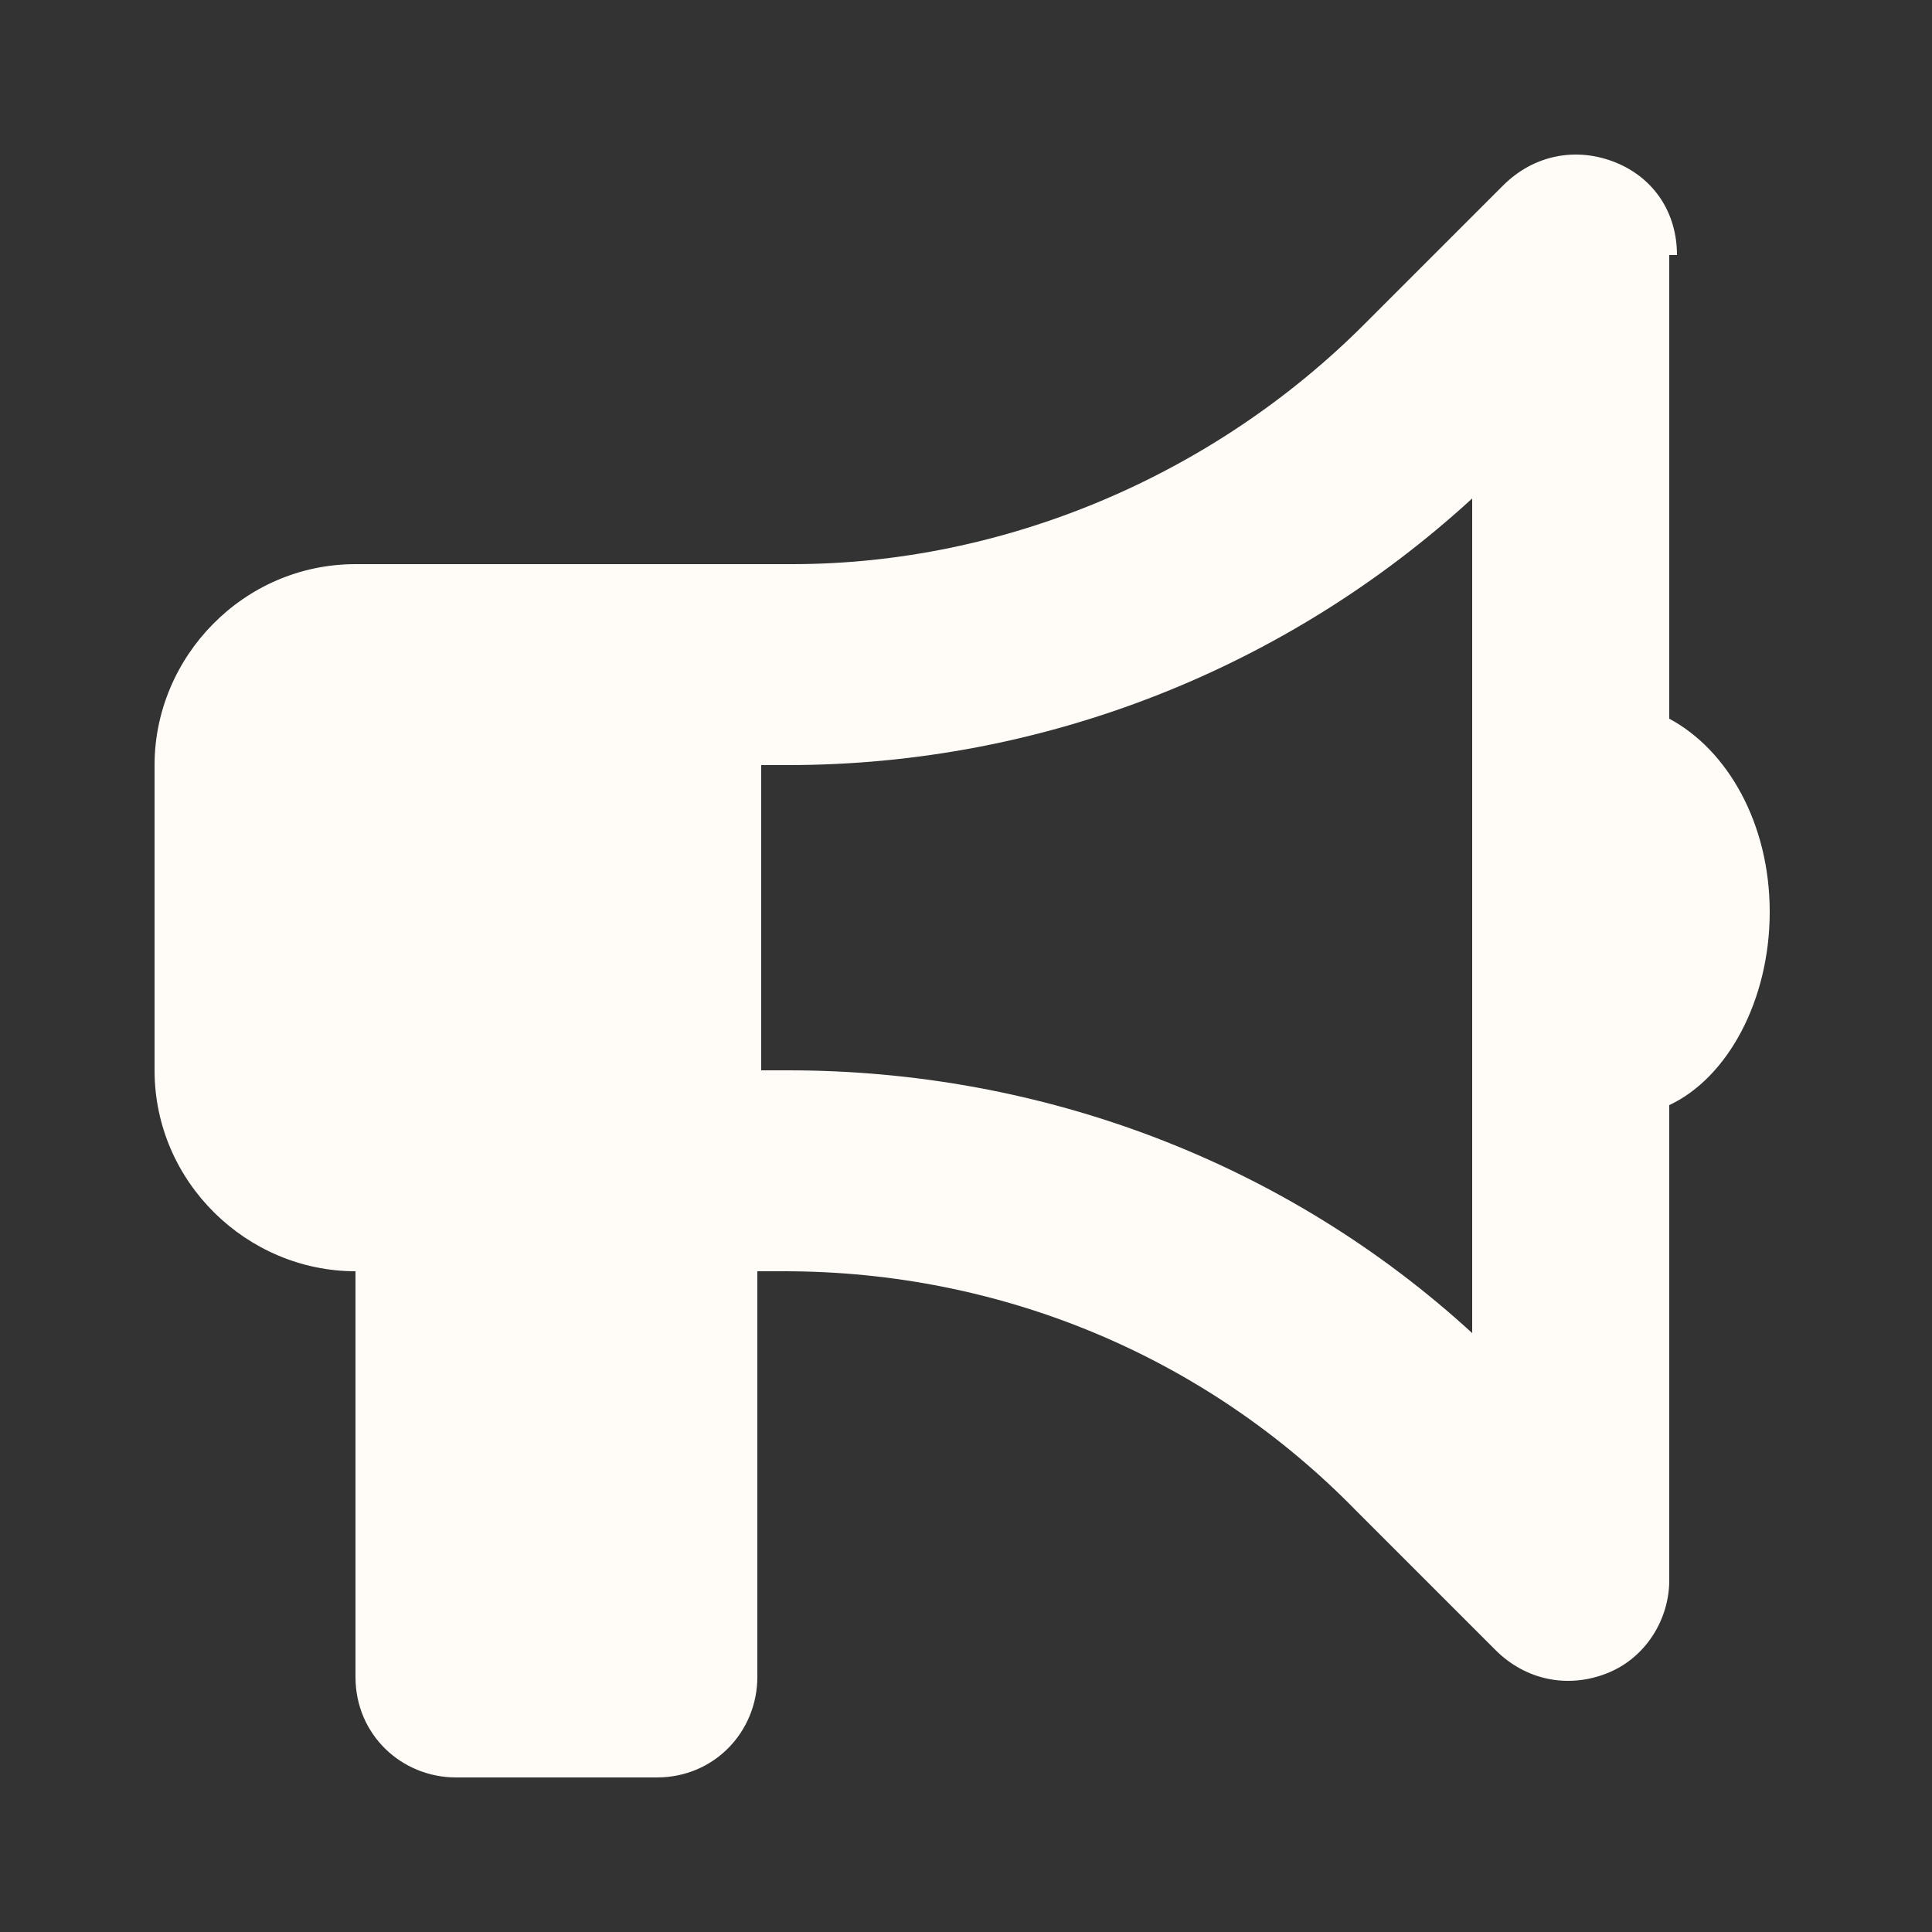 <?xml version="1.0" encoding="utf-8"?>
<!-- Generator: Adobe Illustrator 26.0.2, SVG Export Plug-In . SVG Version: 6.00 Build 0)  -->
<svg version="1.1" id="Layer_1" xmlns="http://www.w3.org/2000/svg" xmlns:xlink="http://www.w3.org/1999/xlink" x="0px" y="0px"
	 viewBox="0 0 50 50" style="enable-background:new 0 0 50 50;" xml:space="preserve">
<rect x="0" y="0" width="50" height="50" fill="#333333" stroke="none"/>
<style type="text/css">
	.st0{fill:#FFFCF8;}
</style>
<path class="st0" d="M43.4,6.6c0-1.1-0.6-2-1.6-2.4c-1-0.4-2.1-0.2-2.9,0.6l-3.6,3.6c-3.9,3.9-9.3,6.2-14.8,6.2h-0.7h-2.6H9.2
	c-2.9,0-5.2,2.4-5.2,5.2v7.9c0,2.9,2.4,5.2,5.2,5.2v10.5c0,1.5,1.2,2.6,2.6,2.6h5.2c1.5,0,2.6-1.2,2.6-2.6V32.9h0.7
	c5.6,0,10.9,2.2,14.8,6.2l3.6,3.6c0.8,0.8,1.9,1,2.9,0.6c1-0.4,1.6-1.4,1.6-2.4V28.6c1.5-0.7,2.6-2.7,2.6-5s-1.1-4.2-2.6-5V6.6z
	 M38.1,12.9v10.8v10.8c-4.8-4.4-11.1-6.8-17.7-6.8h-0.7v-7.9h0.7C27,19.8,33.3,17.3,38.1,12.9z"/>
</svg>
